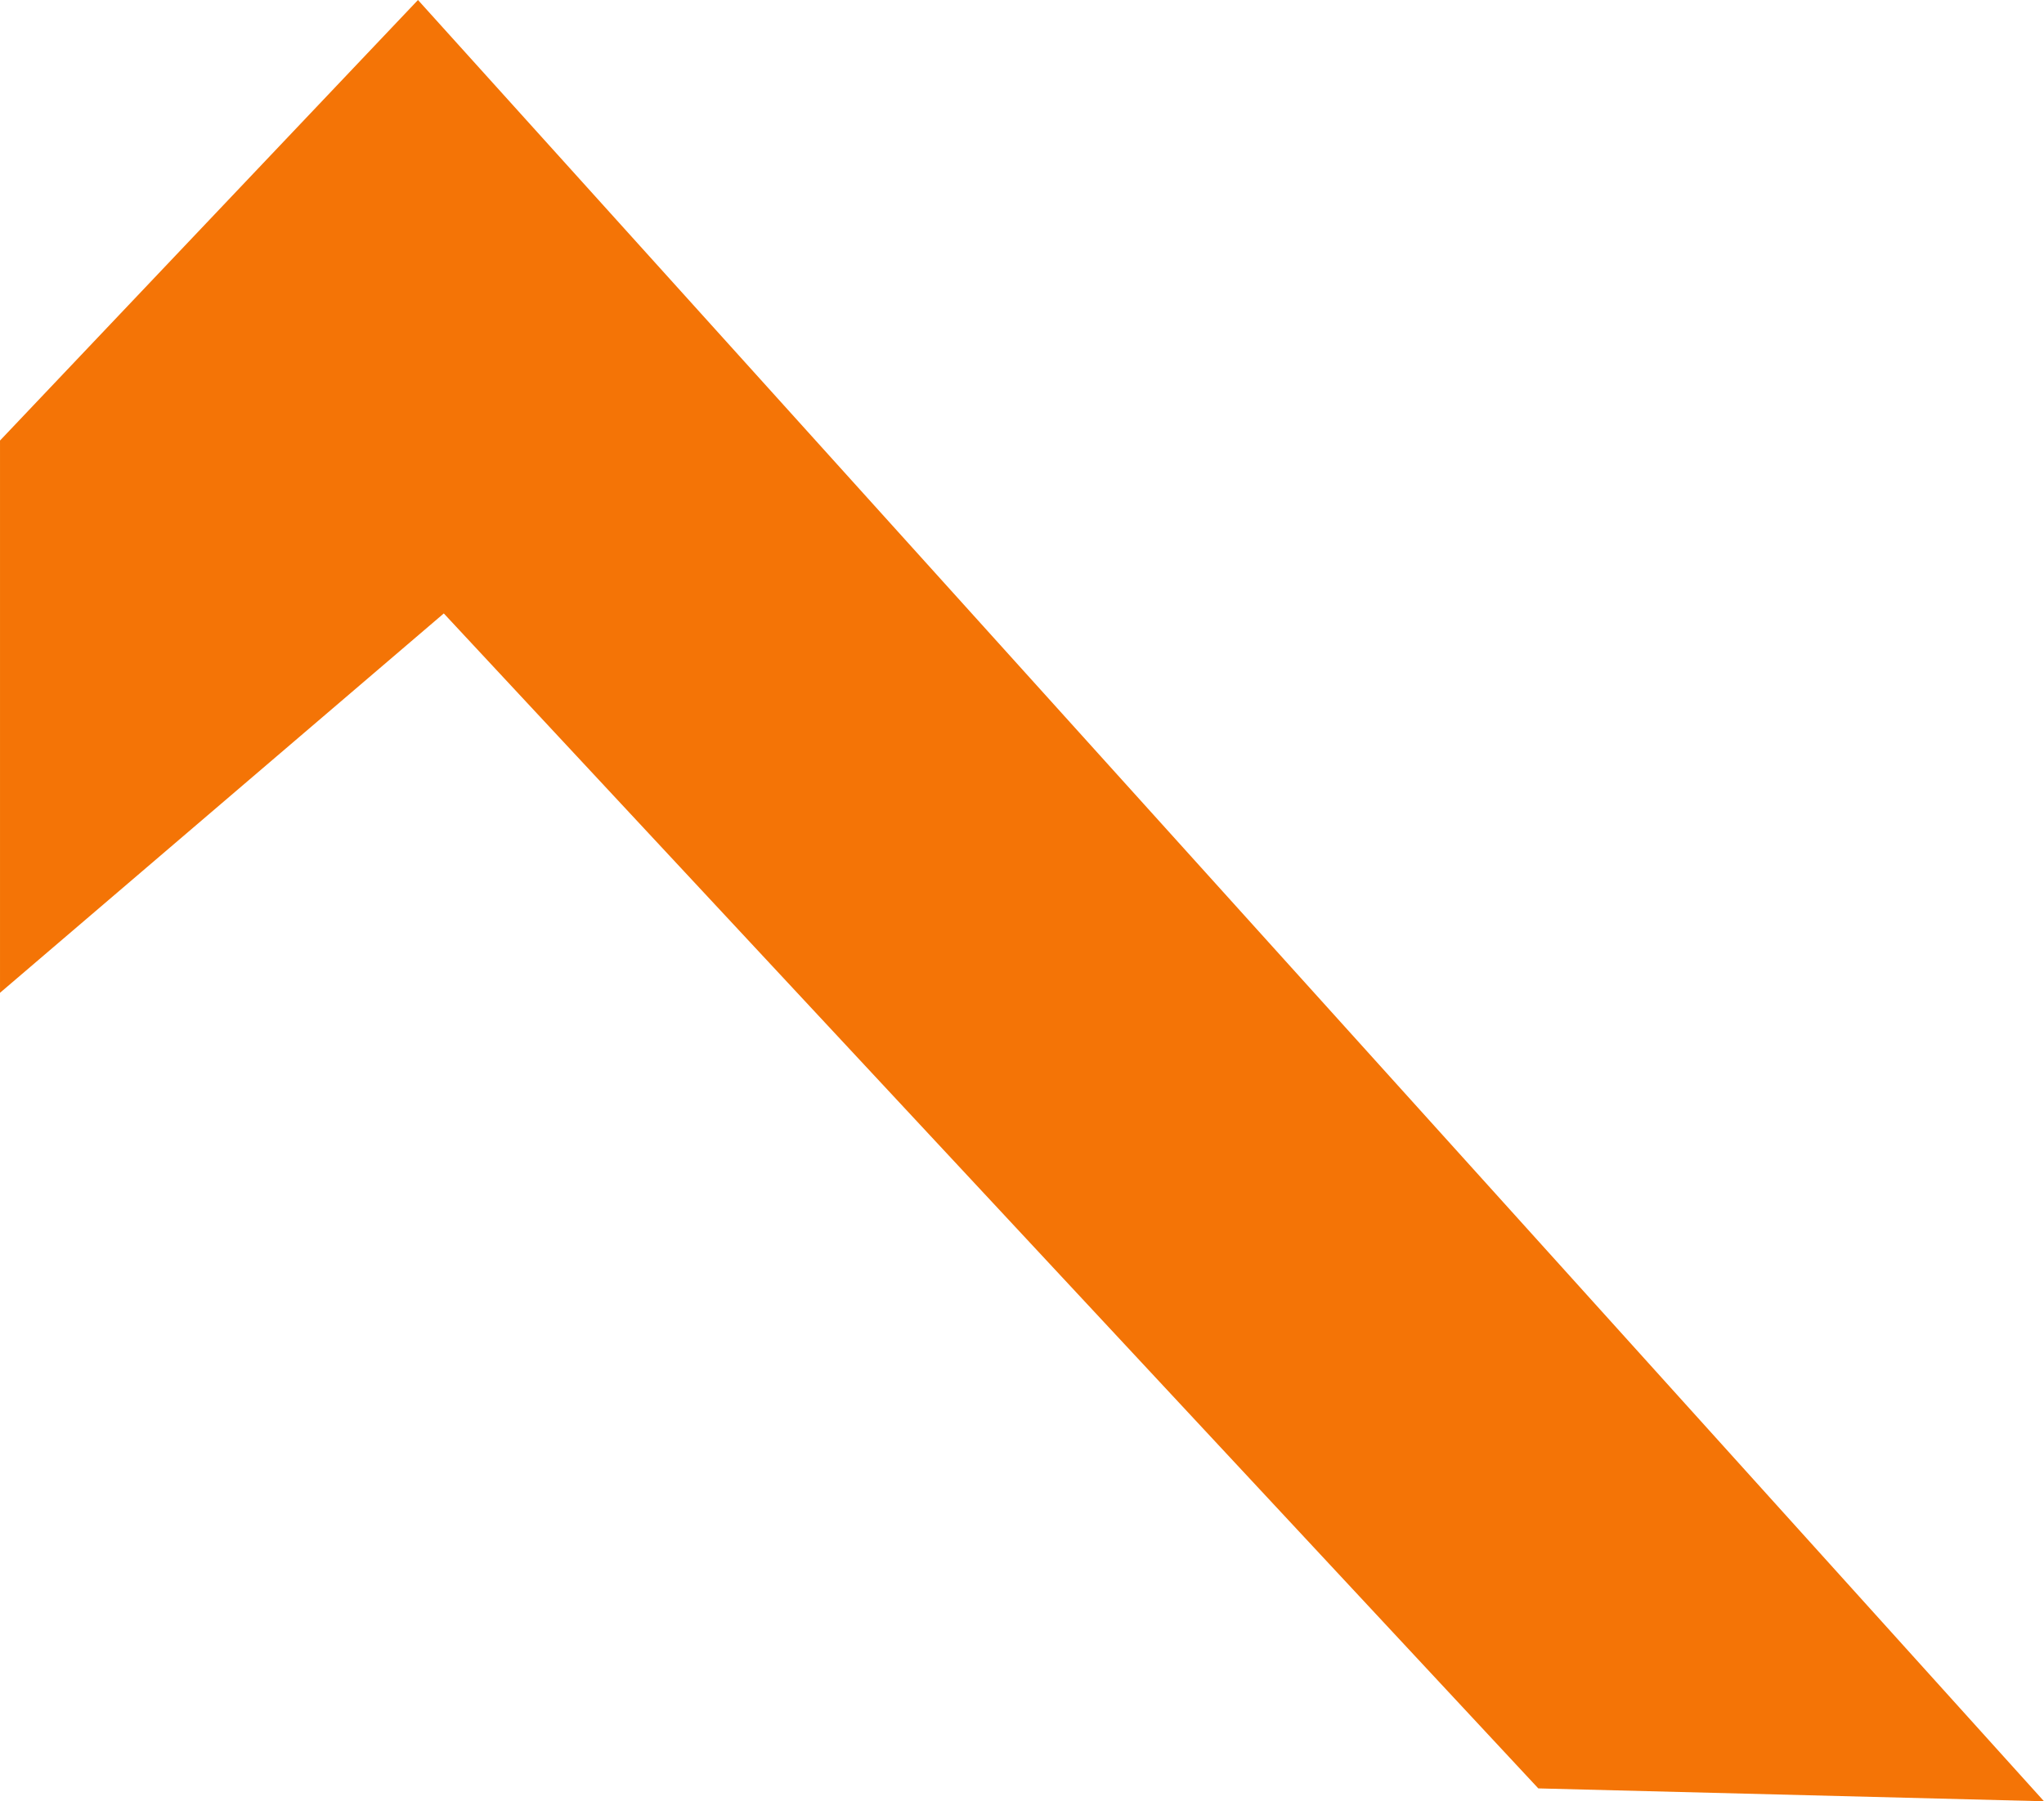 <svg xmlns="http://www.w3.org/2000/svg" width="211.554" height="186.448" viewBox="0 0 211.554 186.448">
  <path id="Path_34" data-name="Path 34" d="M-1863.312,279.36l43.26-45.6,168.293,186.448-52.339-1.331-113.282-121.62-45.932,39.268Z" transform="translate(1863.313 -233.76)" fill="#f47406"/>
</svg>
